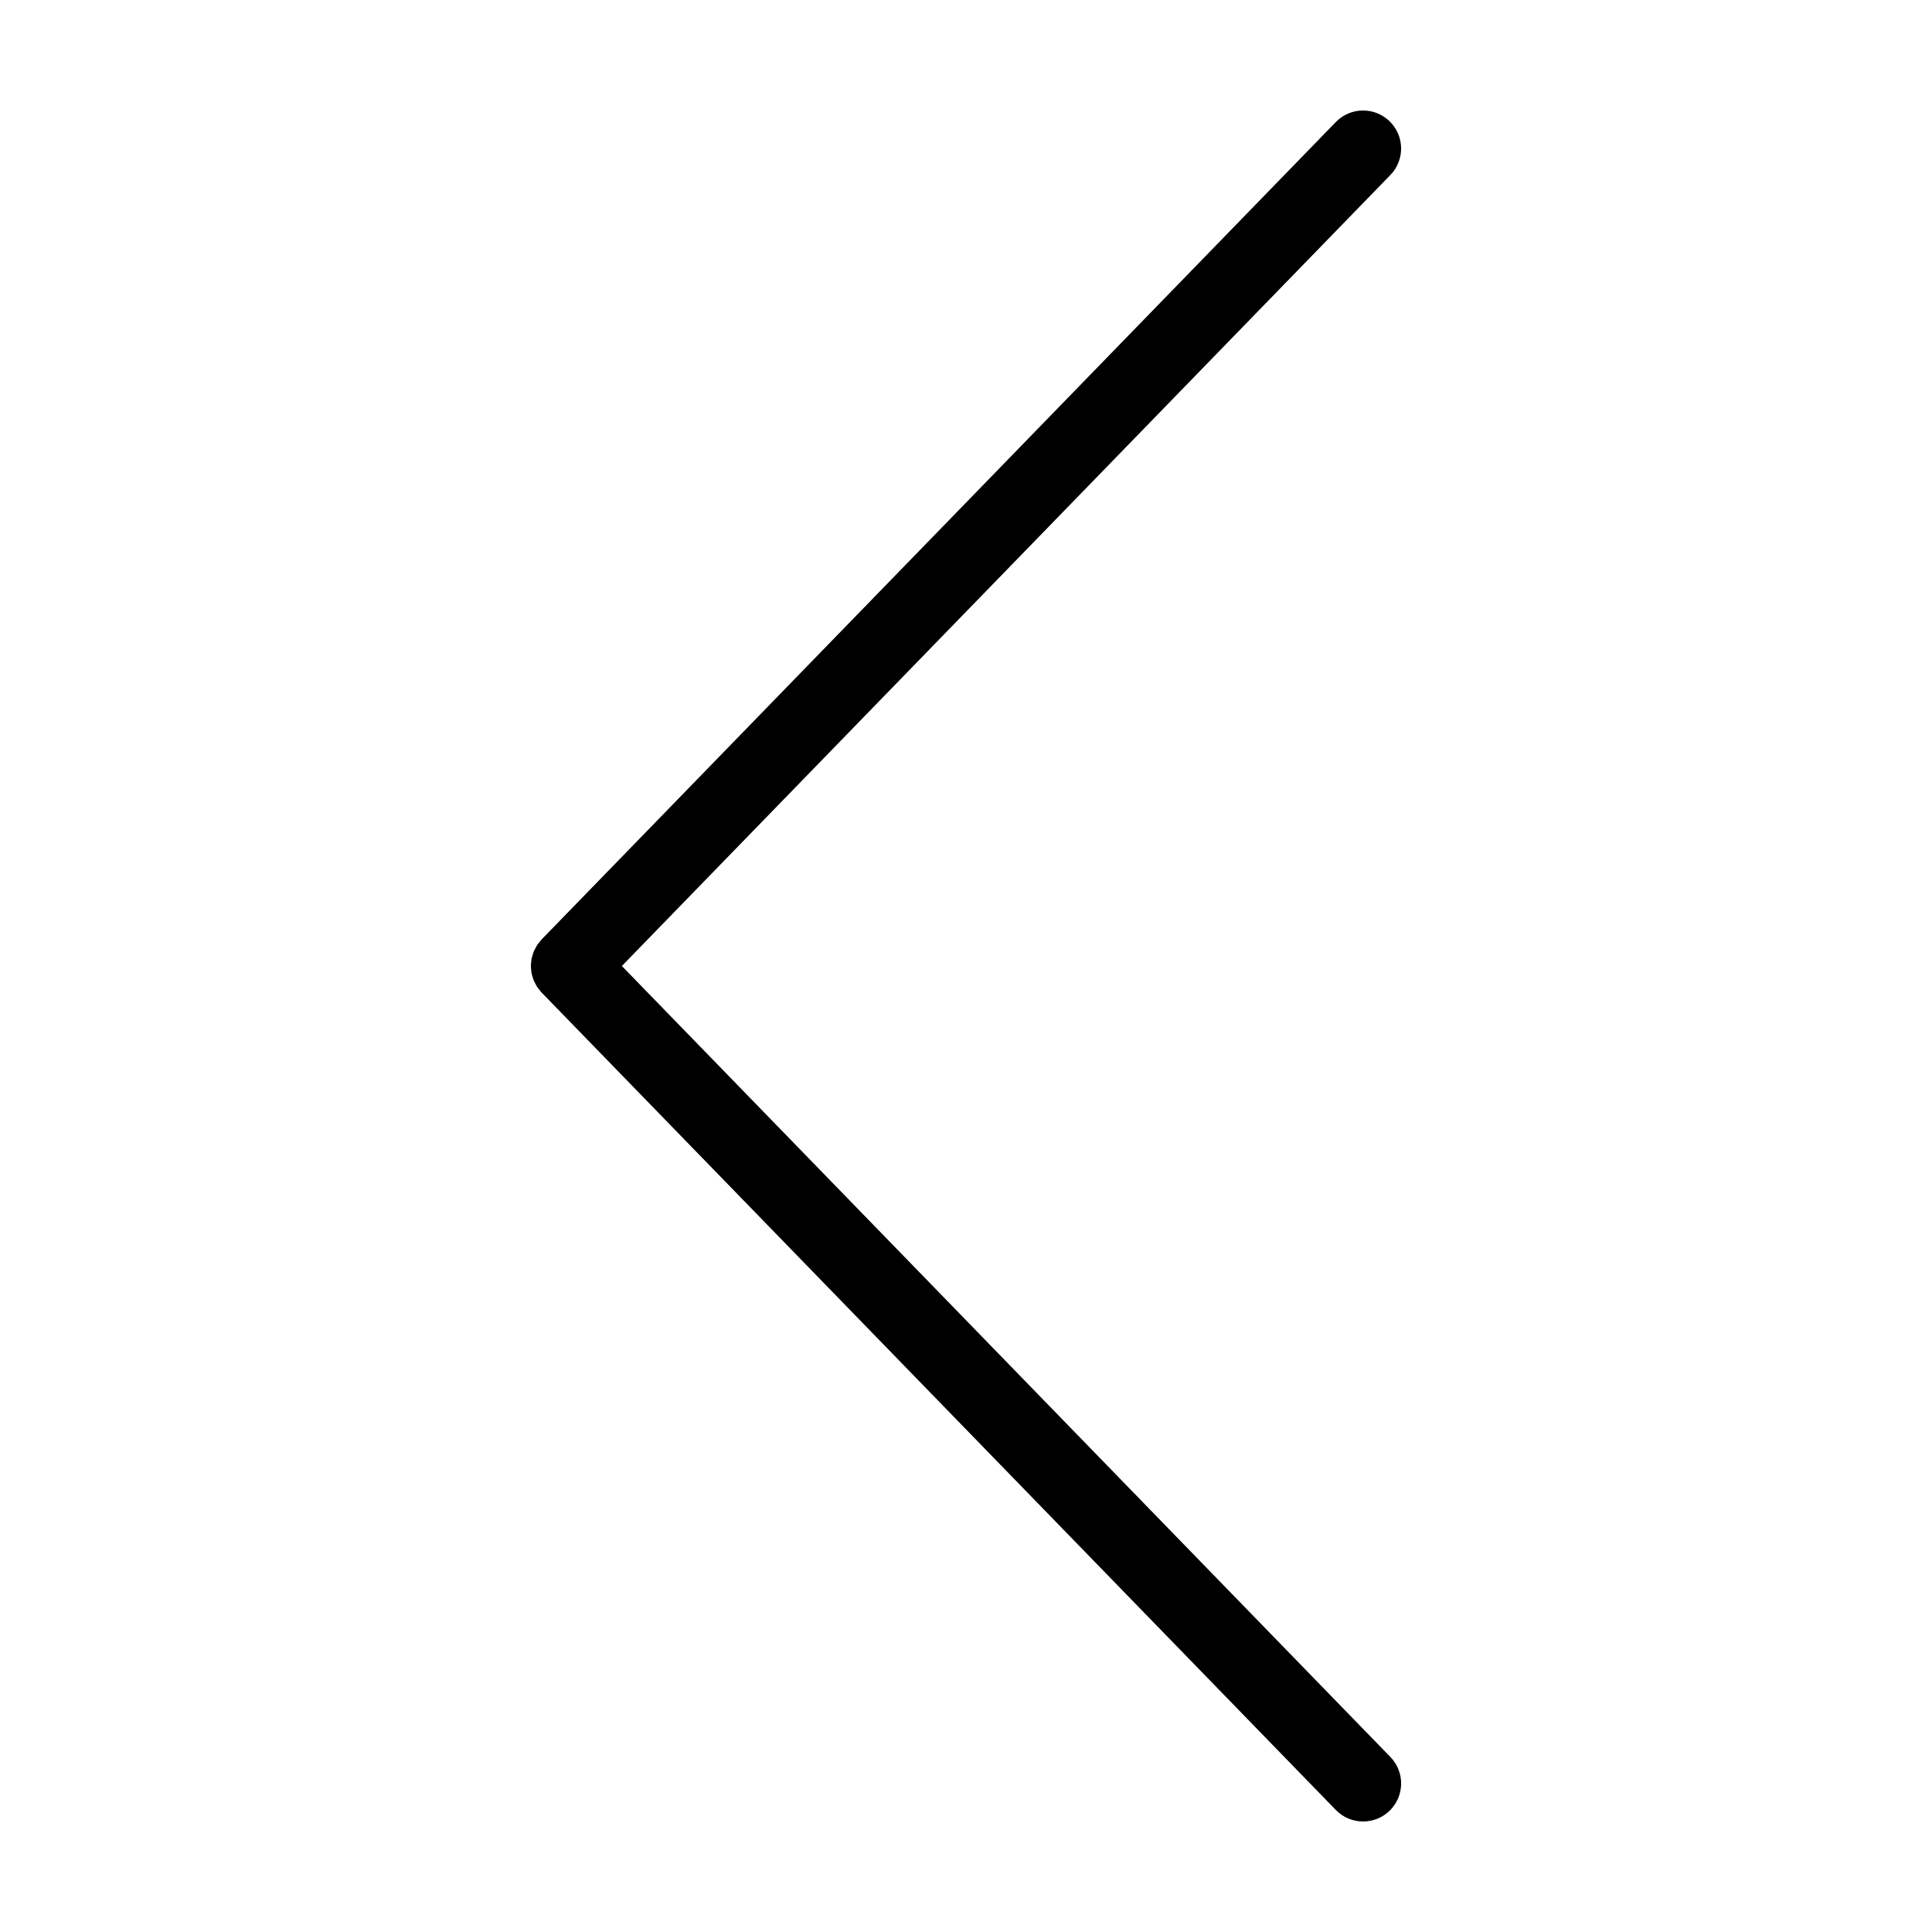 <?xml version="1.0" encoding="UTF-8"?>
<!-- Uploaded to: SVG Repo, www.svgrepo.com, Generator: SVG Repo Mixer Tools -->
<svg fill="#000000" width="800px" height="800px" version="1.1" viewBox="144 144 512 512" xmlns="http://www.w3.org/2000/svg">
 <path d="m308.8 400 203.66-209.62c3.879-3.988 3.785-10.367-0.207-14.246-3.996-3.879-10.367-3.789-14.246 0.207l-210.49 216.64c-0.207 0.215-0.363 0.457-0.543 0.691-0.215 0.262-0.449 0.516-0.629 0.797-0.191 0.289-0.332 0.594-0.488 0.898-0.145 0.281-0.312 0.555-0.434 0.848-0.133 0.316-0.207 0.645-0.301 0.973-0.086 0.297-0.191 0.59-0.25 0.891-0.059 0.324-0.074 0.648-0.109 0.977-0.031 0.316-0.074 0.629-0.074 0.945s0.047 0.629 0.074 0.945c0.031 0.328 0.047 0.656 0.109 0.977 0.059 0.301 0.16 0.594 0.25 0.891 0.098 0.328 0.176 0.656 0.301 0.973 0.121 0.293 0.281 0.562 0.434 0.848 0.156 0.301 0.297 0.609 0.488 0.898 0.18 0.277 0.418 0.527 0.629 0.797 0.188 0.227 0.336 0.473 0.543 0.691l210.49 216.64c1.98 2.035 4.598 3.055 7.231 3.055 2.527 0 5.062-0.945 7.023-2.848 3.988-3.879 4.086-10.258 0.207-14.246z"/>
</svg>